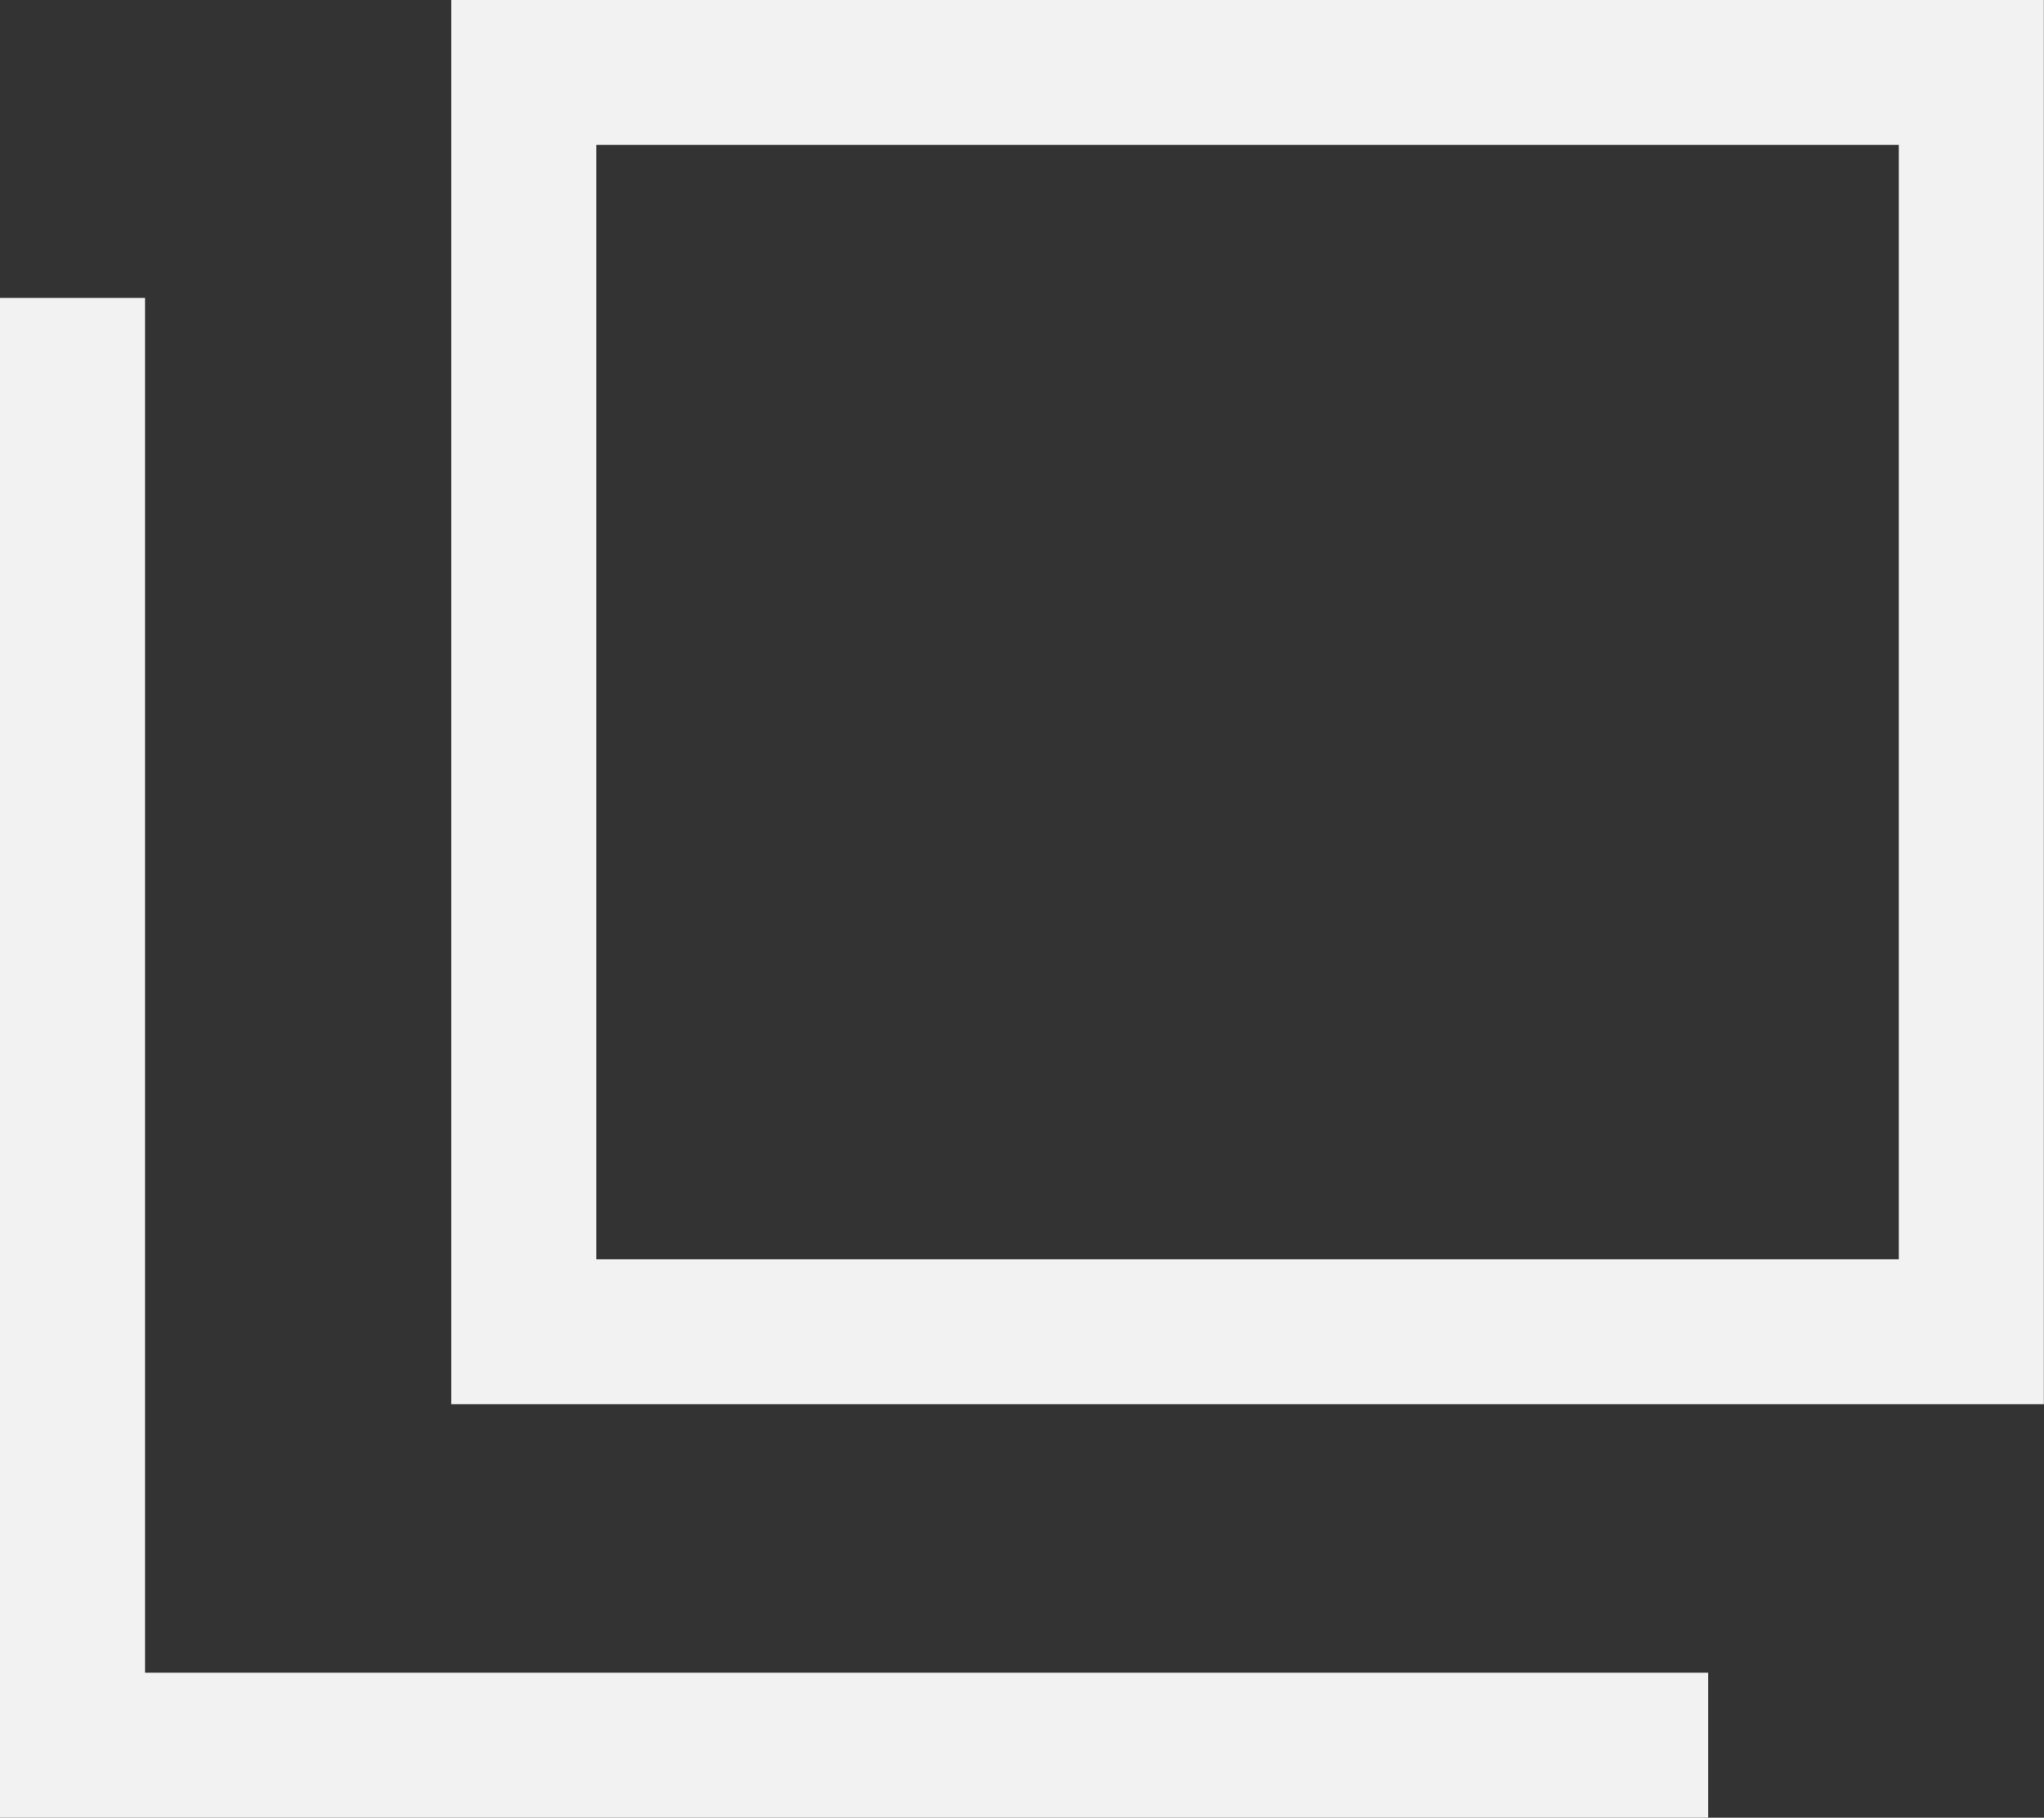 <svg xmlns="http://www.w3.org/2000/svg" width="14.095" height="12.537" viewBox="0 0 14.095 12.537"><rect x="0" y="0" width="14.095" height="12.537" fill="#333333" stroke="none"/><g transform="translate(-260.5 -17.051)"><g transform="translate(261 17.55)"><path d="M-.5-.5H10.482V9.186H-.5ZM9.482.5H.5V8.186H9.482Z" transform="translate(3.112 0)" fill="#f2f2f2"/><path d="M11.779,12.182H0V1.7H1v9.482H11.779Z" transform="translate(-0.5 -0.144)" fill="#f2f2f2"/></g></g></svg>